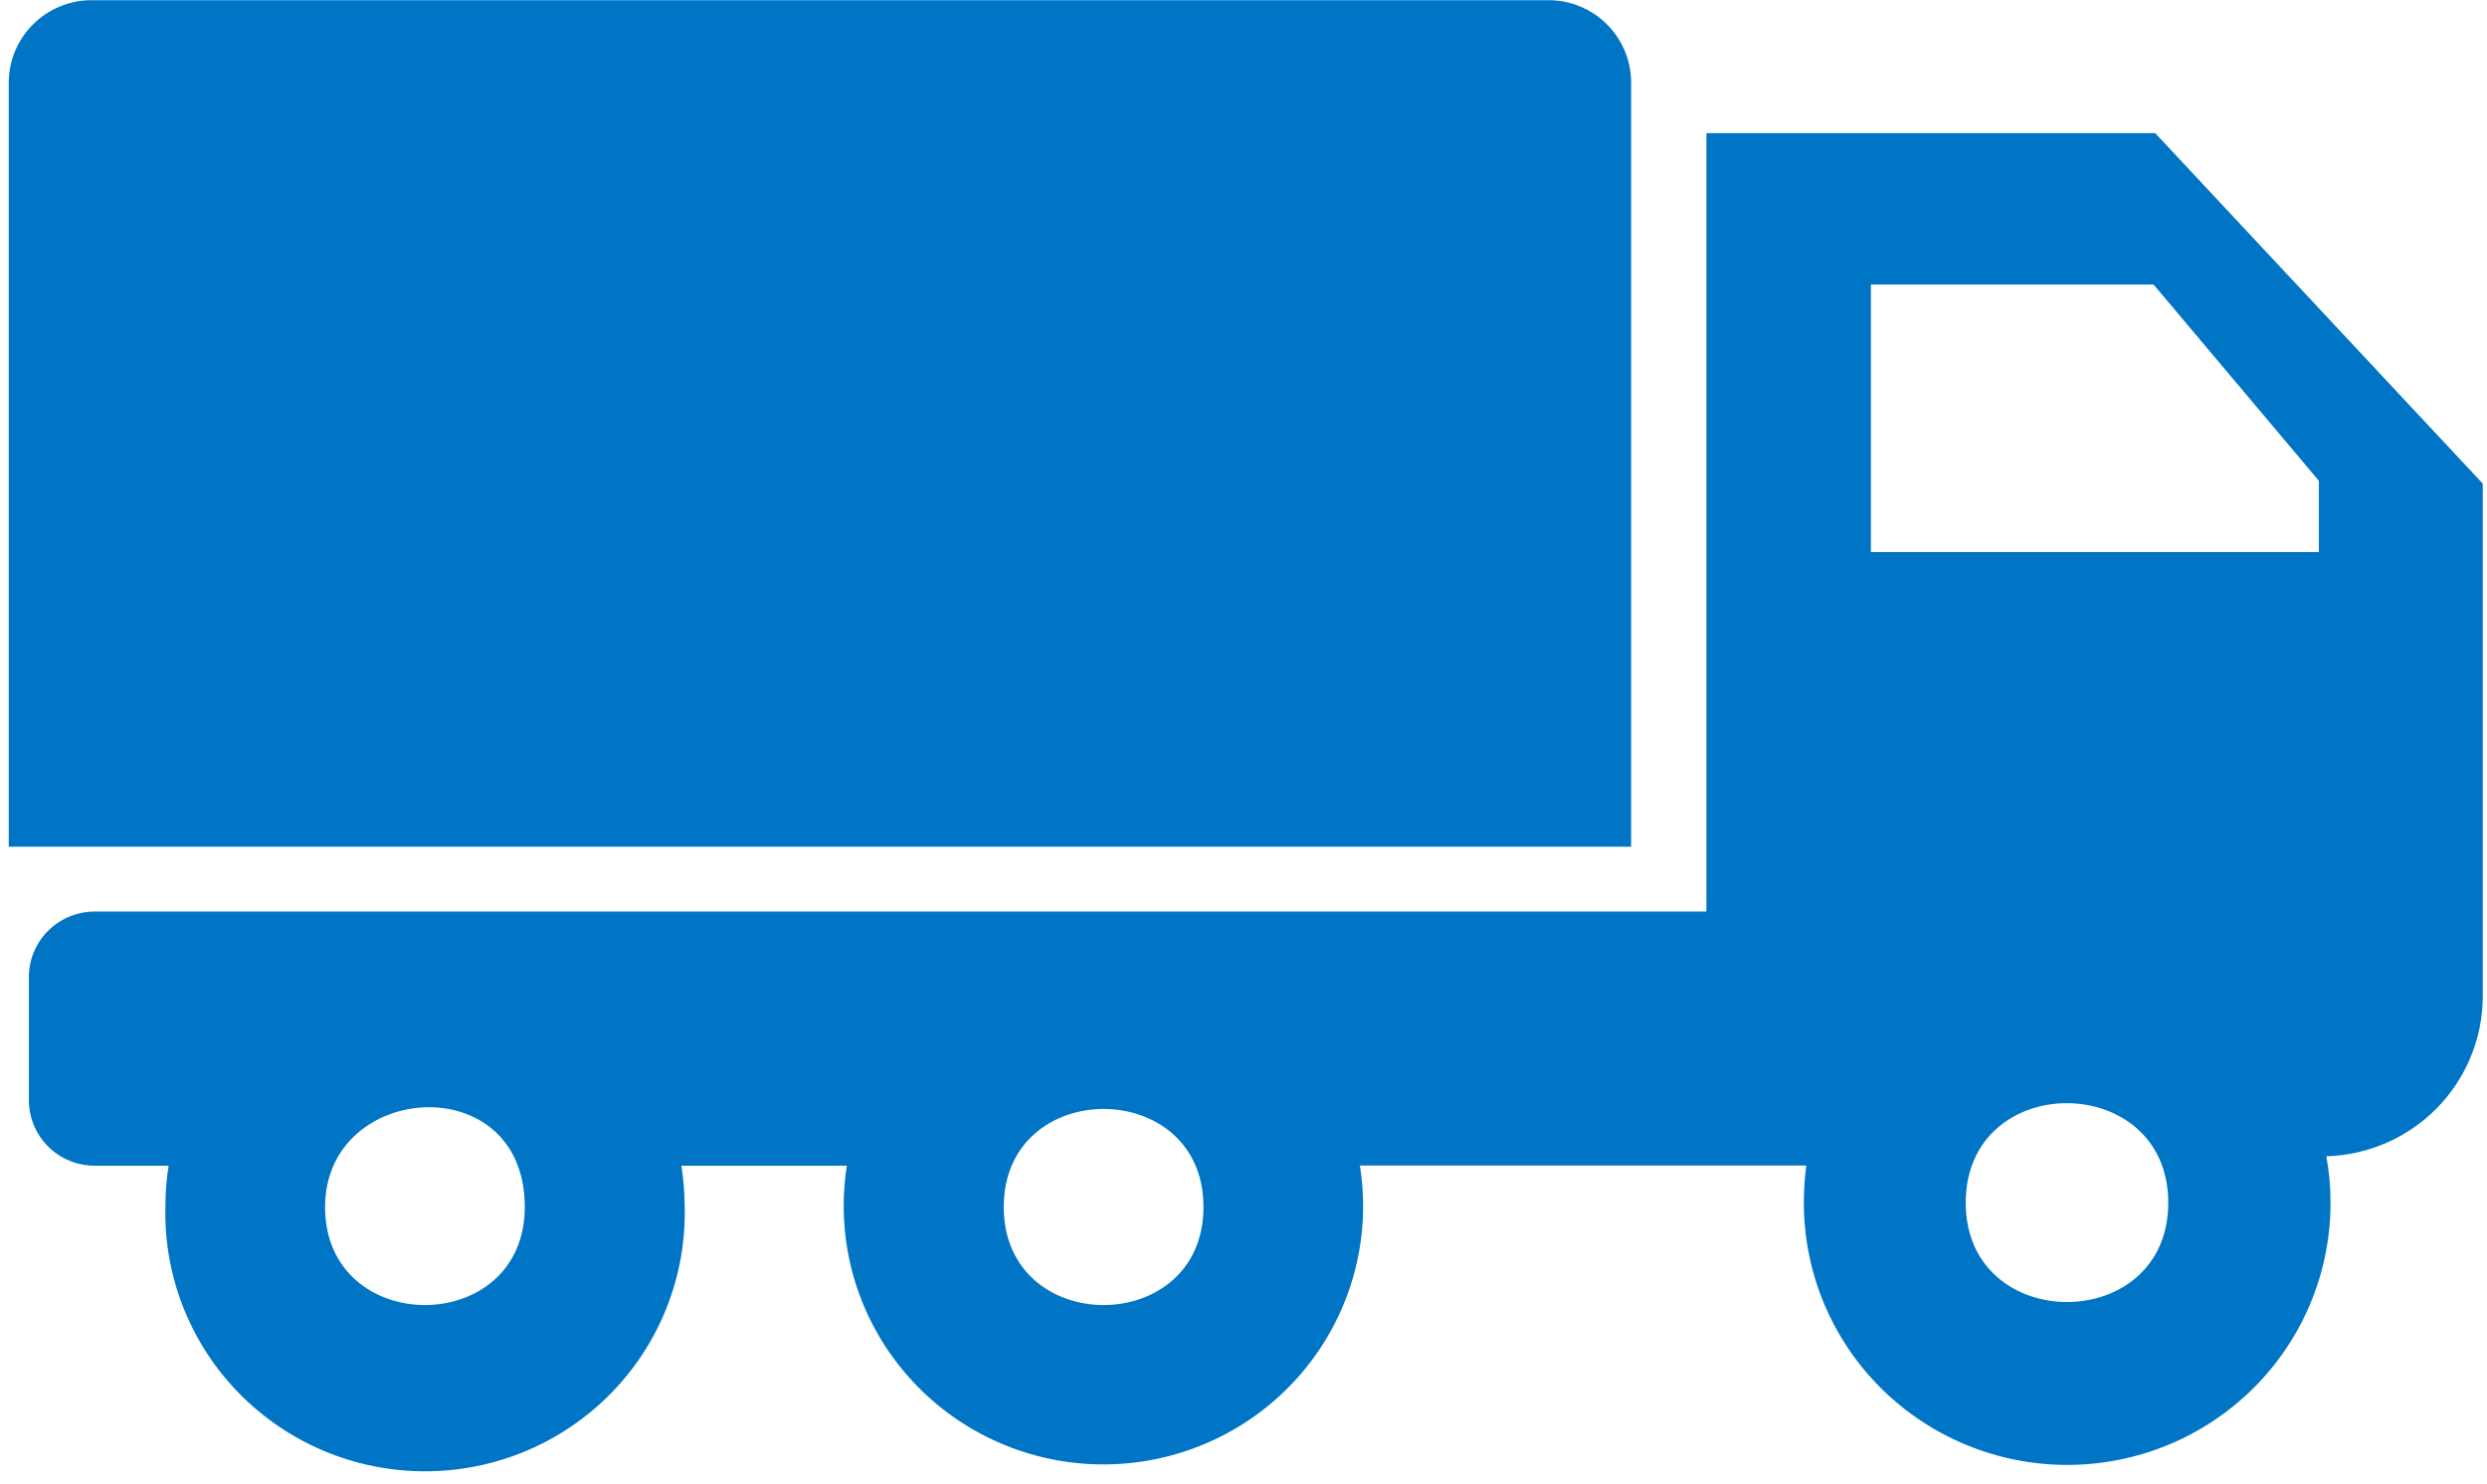 <svg width="191" height="114" viewBox="0 0 191 114" fill="none" xmlns="http://www.w3.org/2000/svg">
<path id="Vector" fill-rule="evenodd" clip-rule="evenodd" d="M65.043 89.525C64.611 92.23 64.746 94.995 65.441 97.645C66.135 100.296 67.374 102.775 69.079 104.926C70.783 107.077 72.917 108.854 75.346 110.144C77.775 111.435 80.446 112.211 83.191 112.424C85.936 112.637 88.696 112.282 91.296 111.382C93.897 110.482 96.282 109.056 98.301 107.194C100.32 105.332 101.93 103.074 103.03 100.563C104.129 98.051 104.694 95.34 104.688 92.601C104.682 91.571 104.599 90.543 104.441 89.525H138.721C138.595 90.478 138.533 91.439 138.535 92.401C138.535 97.737 140.666 102.855 144.459 106.629C148.252 110.402 153.396 112.522 158.76 112.522C164.124 112.522 169.268 110.402 173.061 106.629C176.854 102.855 178.984 97.737 178.984 92.401C178.987 91.199 178.879 89.999 178.66 88.817C181.86 88.726 184.899 87.403 187.14 85.129C189.38 82.854 190.647 79.803 190.674 76.619V37.147L165.517 10.227H131.051V70.019H7.354C6.026 69.999 4.743 70.498 3.782 71.411C2.822 72.323 2.26 73.575 2.22 74.896V84.618C2.248 85.944 2.802 87.205 3.761 88.127C4.719 89.049 6.005 89.557 7.338 89.54H12.951C12.786 90.557 12.703 91.586 12.704 92.617C12.629 95.268 13.09 97.907 14.059 100.378C15.027 102.85 16.484 105.102 18.343 107.004C20.202 108.905 22.425 110.417 24.881 111.449C27.337 112.481 29.976 113.013 32.642 113.013C35.308 113.013 37.947 112.481 40.403 111.449C42.859 110.417 45.082 108.905 46.941 107.004C48.8 105.102 50.257 102.85 51.225 100.378C52.194 97.907 52.655 95.268 52.581 92.617C52.574 91.586 52.491 90.558 52.333 89.54H65.043V89.525ZM118.929 0.013H7.013C5.335 0.021 3.727 0.688 2.54 1.869C1.352 3.05 0.682 4.649 0.674 6.32L0.674 65.035H125.269V6.32C125.264 4.648 124.595 3.046 123.407 1.864C122.219 0.683 120.609 0.017 118.929 0.013ZM24.965 92.709C24.965 102.754 40.303 102.754 40.303 92.709C40.303 81.941 24.965 83.064 24.965 92.709ZM150.967 92.386C150.967 102.554 166.522 102.554 166.522 92.386C166.522 82.218 150.967 82.156 150.967 92.386ZM165.393 21.856L178.088 36.931V42.407H143.684V21.856H165.393ZM77.088 92.709C77.088 102.754 92.427 102.754 92.427 92.709C92.427 82.664 77.088 82.679 77.088 92.709Z" fill="#0075C5"/>
</svg>

